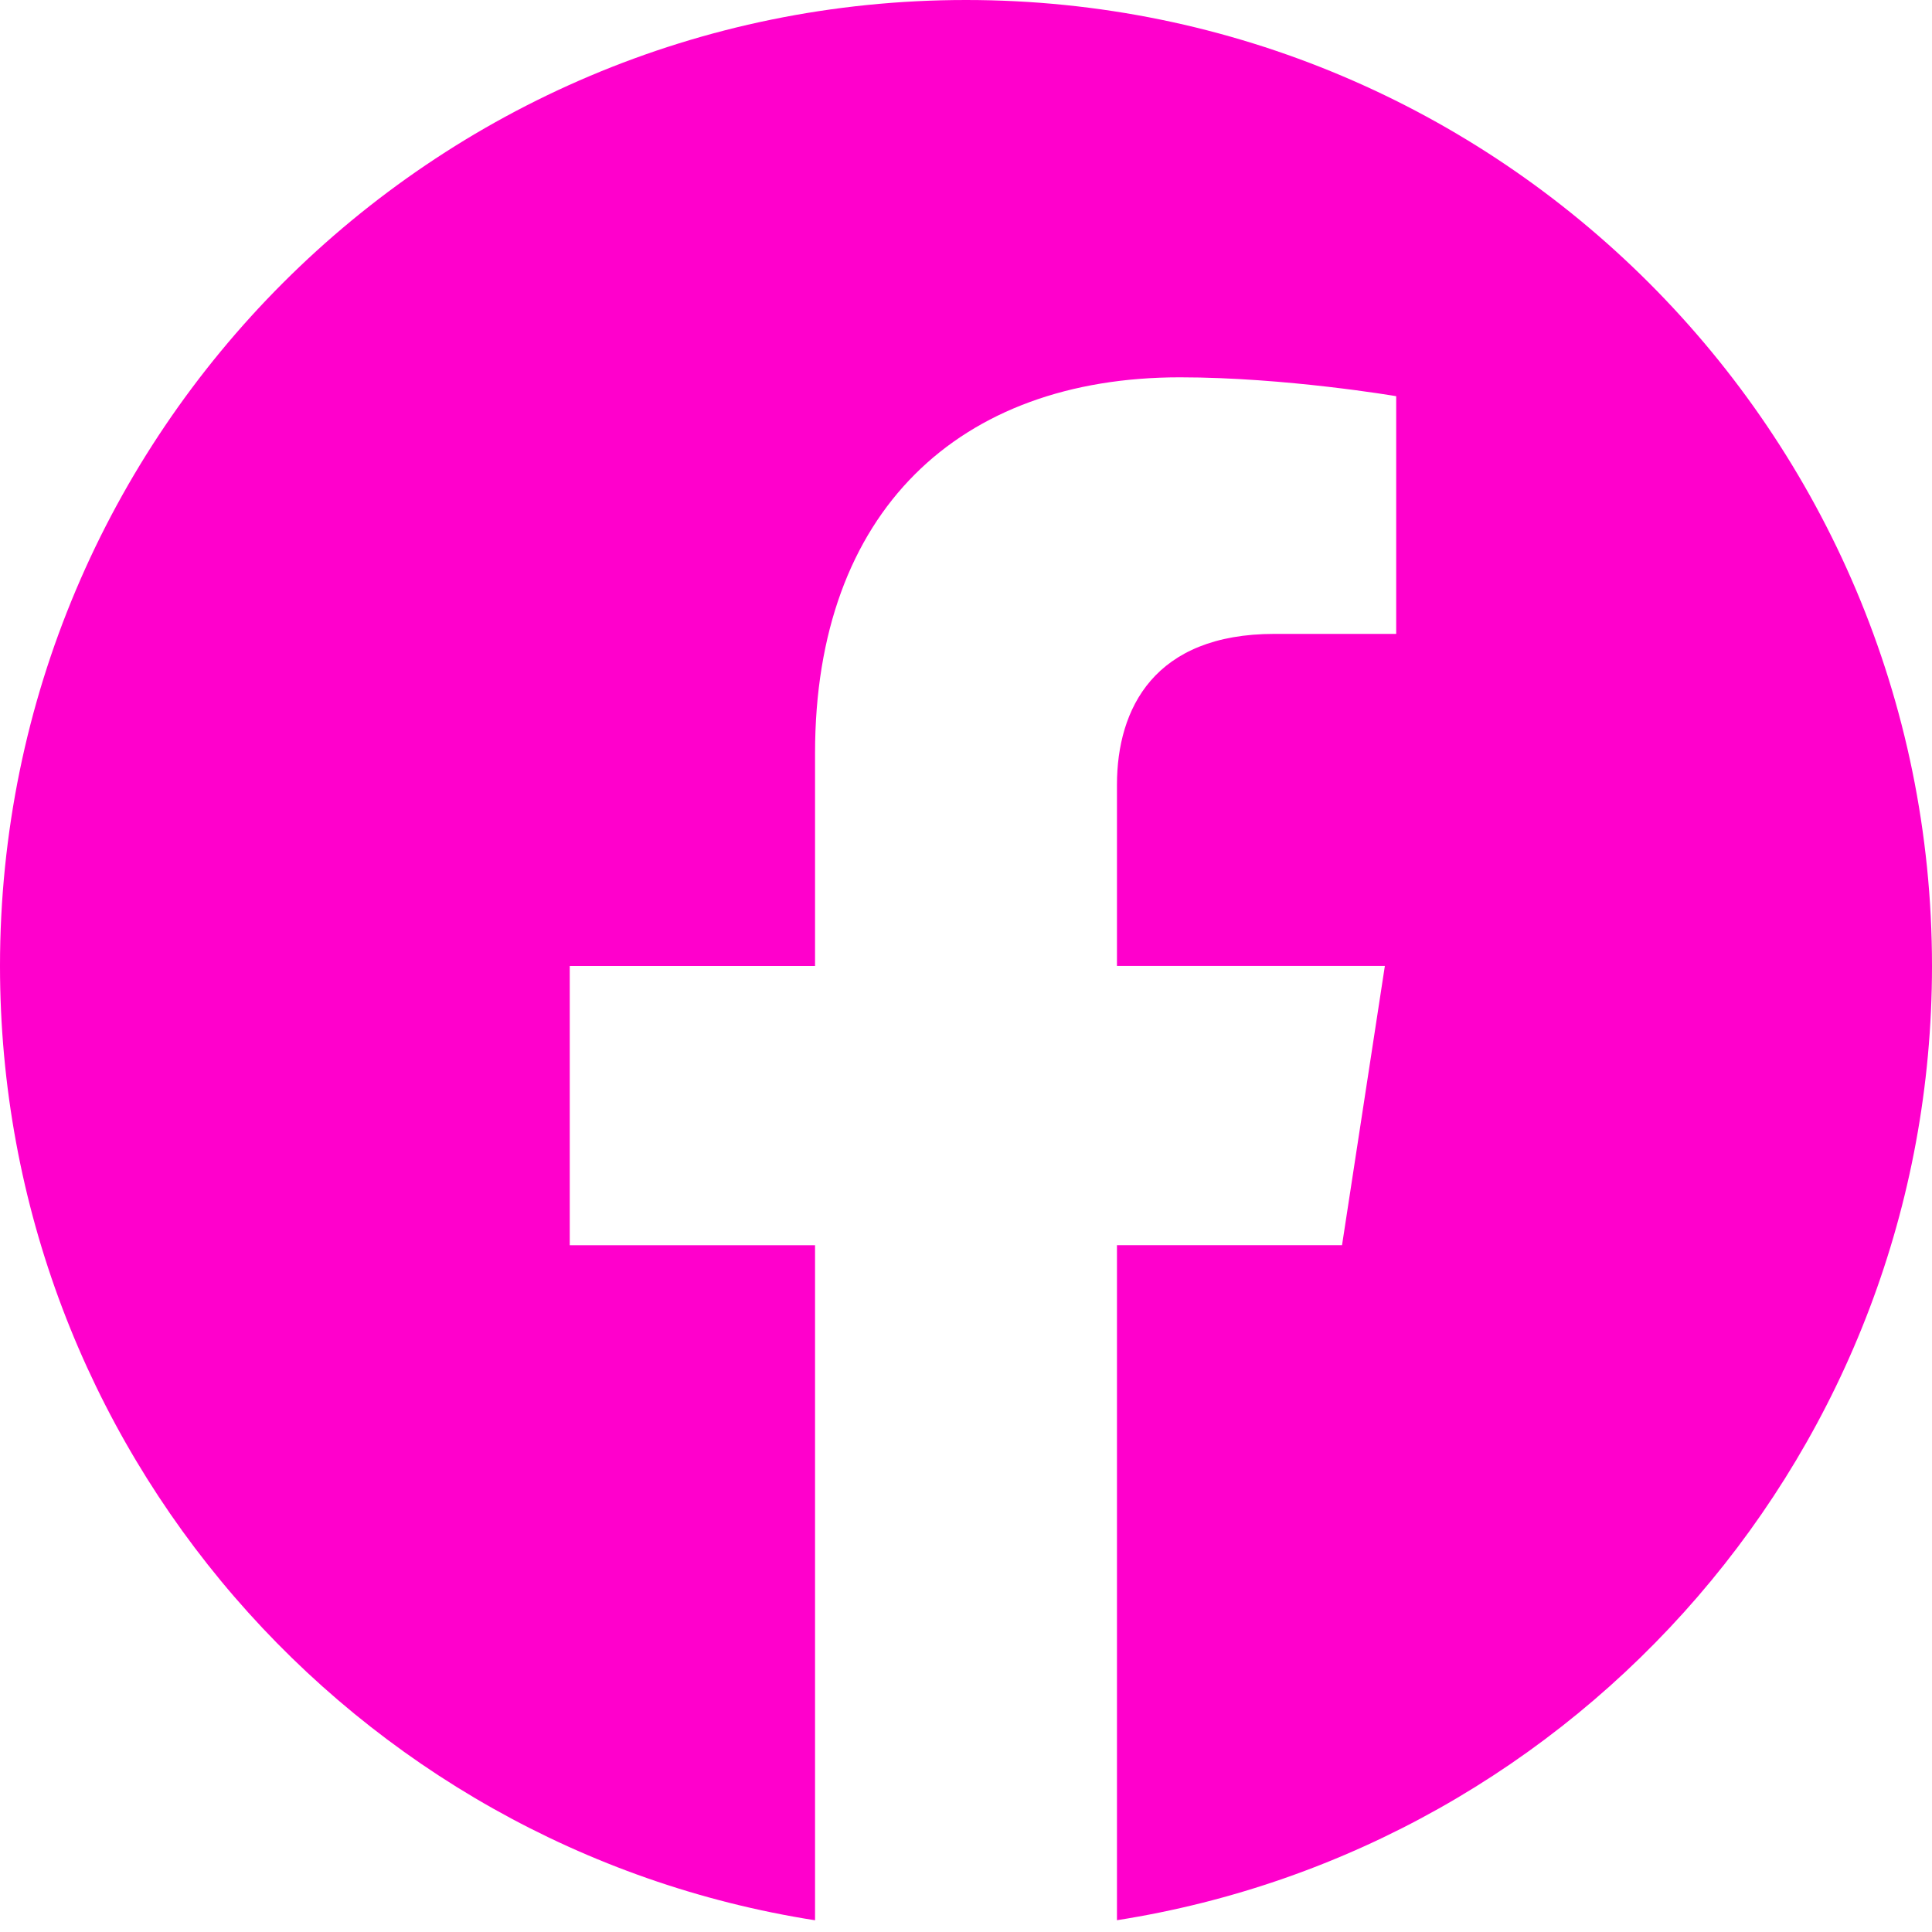 <?xml version="1.0" encoding="UTF-8"?>
<svg xmlns="http://www.w3.org/2000/svg" xmlns:xlink="http://www.w3.org/1999/xlink" version="1.1" viewBox="0 0 30 30">
  <defs>
    <style>
      .cls-1 {
        fill: none;
      }

      .cls-2 {
        fill: #f0c;
      }

      .cls-3 {
        clip-path: url(#clippath);
      }
    </style>
    <clipPath id="clippath">
      <rect class="cls-1" width="30" height="30"/>
    </clipPath>
  </defs>
  <!-- Generator: Adobe Illustrator 28.7.1, SVG Export Plug-In . SVG Version: 1.2.0 Build 142)  -->
  <g>
    <g id="_レイヤー_1" data-name="レイヤー_1">
      <g id="_レイヤー_1-2" data-name="_レイヤー_1">
        <g id="_レイヤー_1-2">
          <g class="cls-3">
            <path class="cls-2" d="M30,15C30,6.716,23.284,0,15,0S0,6.716,0,15c0,7.487,5.485,13.693,12.656,14.818v-10.482h-3.809v-4.336h3.809v-3.305c0-3.759,2.24-5.836,5.666-5.836,1.641,0,3.358.293,3.358.293v3.691h-1.891c-1.863,0-2.445,1.156-2.445,2.344v2.812h4.16l-.665,4.336h-3.495v10.482c7.171-1.125,12.656-7.331,12.656-14.818Z"/>
          </g>
        </g>
      </g>
    </g>
  </g>
</svg>